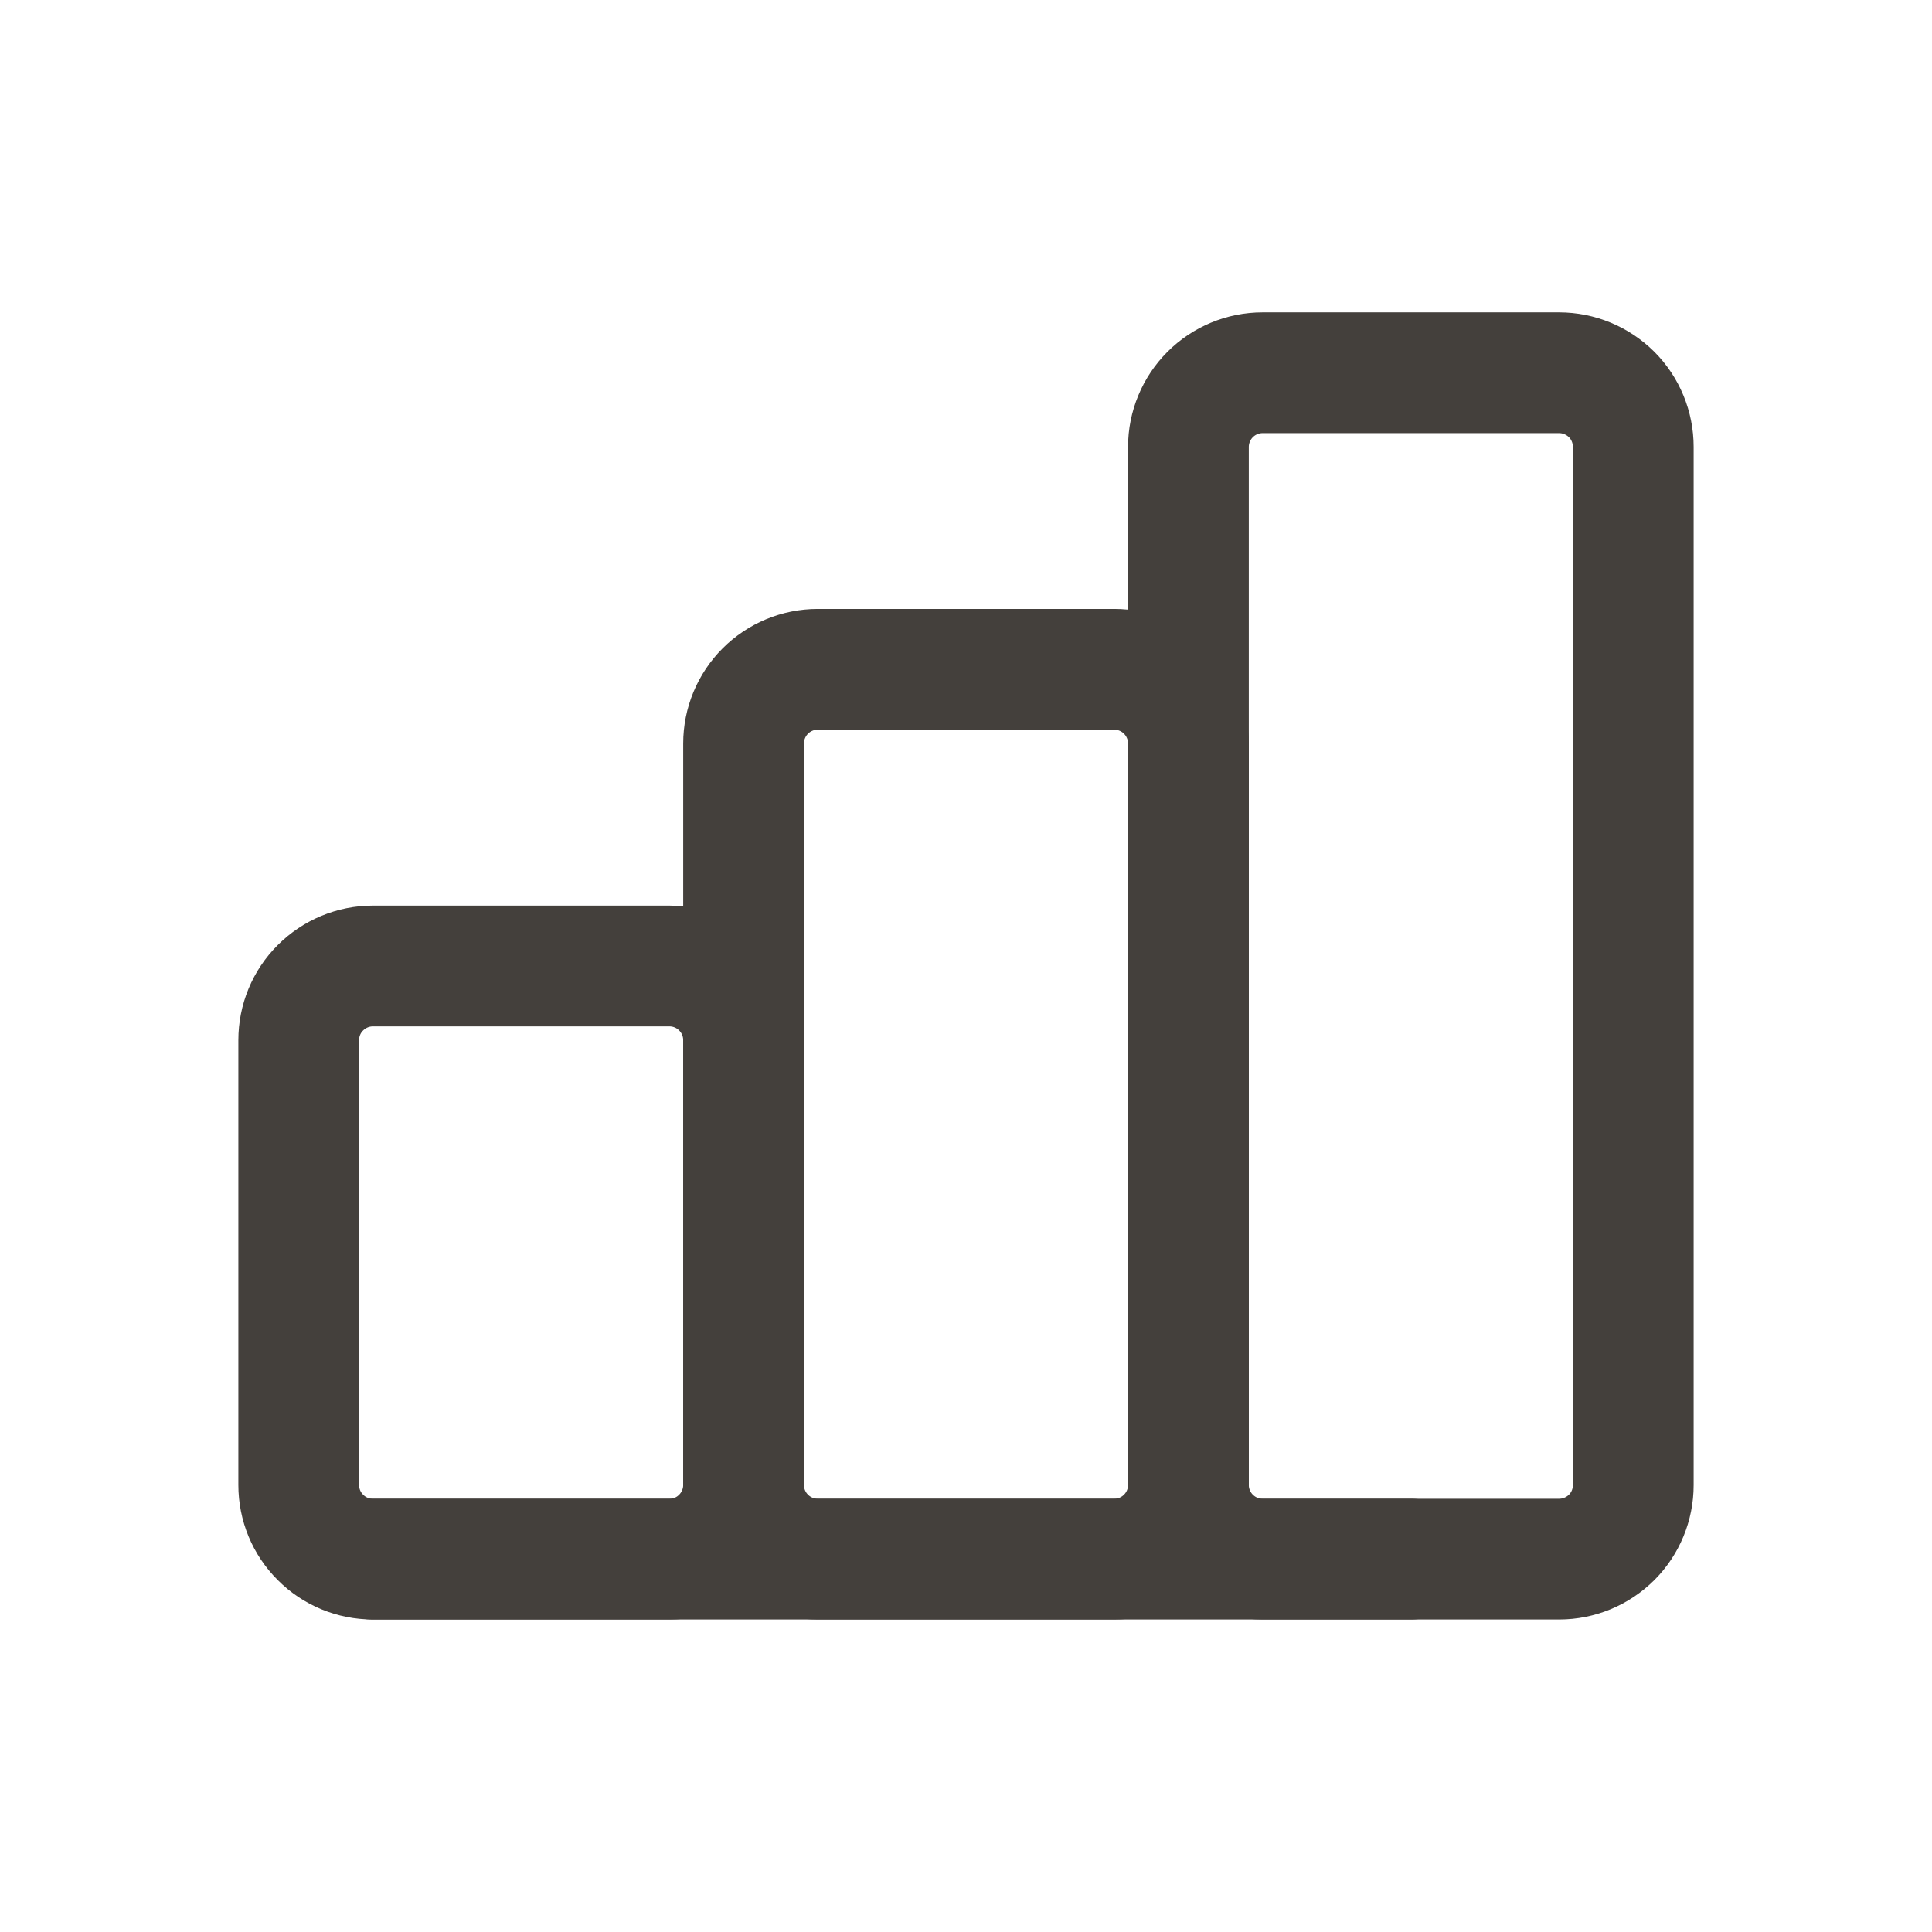 <svg width="16" height="16" viewBox="0 0 16 16" fill="none" xmlns="http://www.w3.org/2000/svg">
<path d="M2.474 8.614C2.474 8.451 2.538 8.295 2.654 8.18C2.769 8.065 2.925 8 3.088 8H5.544C5.707 8 5.863 8.065 5.978 8.18C6.093 8.295 6.158 8.451 6.158 8.614V12.298C6.158 12.461 6.093 12.617 5.978 12.732C5.863 12.848 5.707 12.912 5.544 12.912H3.088C2.925 12.912 2.769 12.848 2.654 12.732C2.538 12.617 2.474 12.461 2.474 12.298V8.614Z" stroke="#44403C" stroke-linecap="round" stroke-linejoin="round"/>
<path d="M6.158 6.157C6.158 5.995 6.223 5.838 6.338 5.723C6.453 5.608 6.609 5.543 6.772 5.543H9.228C9.391 5.543 9.547 5.608 9.662 5.723C9.777 5.838 9.842 5.995 9.842 6.157V12.298C9.842 12.461 9.777 12.617 9.662 12.732C9.547 12.847 9.391 12.912 9.228 12.912H6.772C6.609 12.912 6.453 12.847 6.338 12.732C6.223 12.617 6.158 12.461 6.158 12.298V6.157Z" stroke="#44403C" stroke-linecap="round" stroke-linejoin="round"/>
<path d="M9.842 3.701C9.842 3.539 9.907 3.382 10.022 3.267C10.137 3.152 10.293 3.087 10.456 3.087H12.912C13.075 3.087 13.231 3.152 13.347 3.267C13.462 3.382 13.526 3.539 13.526 3.701V12.298C13.526 12.461 13.462 12.617 13.347 12.732C13.231 12.847 13.075 12.912 12.912 12.912H10.456C10.293 12.912 10.137 12.847 10.022 12.732C9.907 12.617 9.842 12.461 9.842 12.298V3.701Z" stroke="#44403C" stroke-linecap="round" stroke-linejoin="round"/>
<path d="M3.088 12.912H11.684" stroke="#44403C" stroke-linecap="round" stroke-linejoin="round"/>
</svg>
